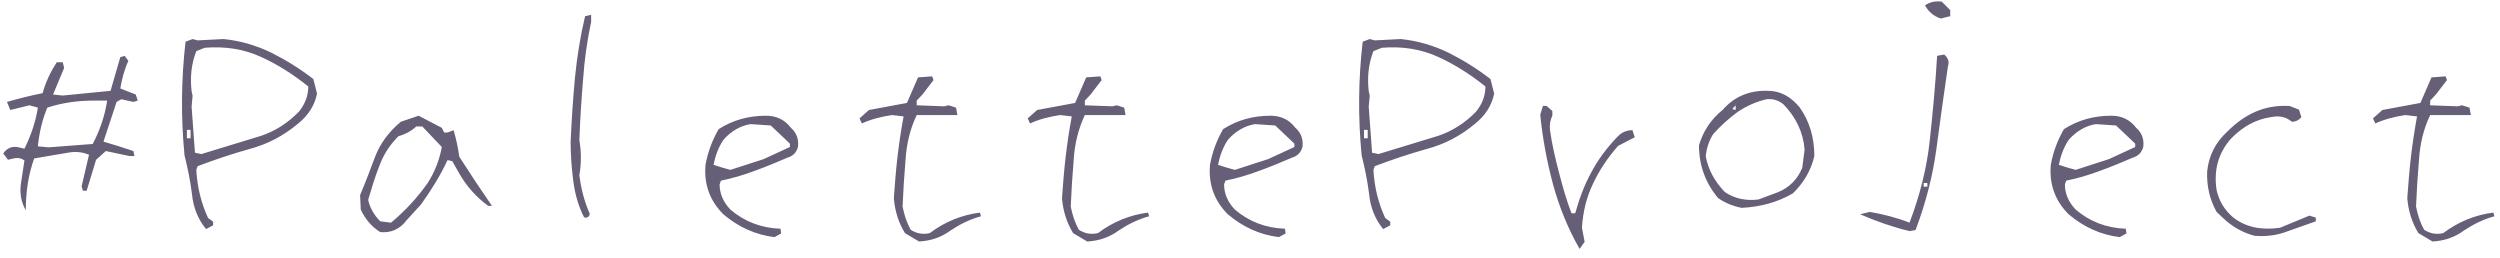 <svg width="223" height="23" viewBox="0 0 223 23" fill="none" xmlns="http://www.w3.org/2000/svg">
<path d="M2.3 18.752C2.3 17.102 2.54 15.542 3.05 14.132L6.23 13.592C6.89 13.502 7.43 13.592 7.94 13.802L7.28 16.622L7.4 17.012H7.73L8.57 14.252L9.44 13.472L11.57 13.922H11.99L11.9 13.472C11.03 13.172 10.13 12.902 9.23 12.632L10.4 9.092L10.82 8.852L11.9 9.092L12.29 8.972L12.11 8.432L10.73 7.892C10.88 7.022 11.09 6.212 11.45 5.432L11.12 4.982L10.73 5.102L9.86 8.102L5.6 8.522L4.73 8.432L5.72 6.062L5.6 5.552H5.06C4.52 6.392 4.07 7.322 3.8 8.312C2.72 8.522 1.67 8.792 0.62 9.092L0.92 9.812L2.63 9.392L3.38 9.602C3.17 10.892 2.75 12.122 2.18 13.262L1.67 13.142C1.1 13.022 0.65 13.172 0.29 13.682L0.71 14.252L1.22 14.132C1.61 14.042 1.94 14.132 2.18 14.312L1.88 16.292C1.73 17.192 1.88 18.032 2.3 18.752ZM8.27 12.842L4.34 13.142L3.38 13.052C3.5 11.822 3.77 10.682 4.22 9.602C5.48 9.182 6.89 8.972 8.39 8.972H9.56C9.35 10.352 8.9 11.642 8.27 12.842ZM18.38 20.432L19.01 20.102V19.772L18.56 19.442C17.96 18.152 17.6 16.742 17.51 15.152L17.63 14.822C19.13 14.252 20.66 13.742 22.25 13.292C23.84 12.872 25.28 12.122 26.57 11.042C27.47 10.322 28.07 9.422 28.28 8.342L27.95 7.052C26.75 6.122 25.49 5.342 24.17 4.682C22.85 4.052 21.44 3.632 19.94 3.482L17.63 3.602L17.18 3.482L16.55 3.722C16.16 7.082 16.13 10.502 16.46 13.862C16.73 14.942 16.97 16.082 17.12 17.282C17.24 18.512 17.66 19.562 18.38 20.432ZM17 12.332H16.67V11.582H17V12.332ZM23.27 12.122L17.96 13.742L17.39 13.622L17.09 9.512L17.18 8.552L17.09 8.132C16.94 6.812 17.09 5.642 17.51 4.562L18.26 4.262C20.09 4.112 21.77 4.382 23.27 5.072C24.74 5.732 26.15 6.632 27.5 7.712C27.5 8.552 27.2 9.302 26.66 9.962C25.67 10.982 24.53 11.702 23.27 12.122ZM33.92 20.702C34.85 20.792 35.66 20.462 36.26 19.652L37.55 18.242C38.48 16.952 39.29 15.632 39.92 14.282L40.34 14.372L40.97 15.482C41.63 16.622 42.47 17.582 43.55 18.362H43.88C42.89 16.922 41.93 15.482 40.97 13.982C40.85 13.112 40.67 12.332 40.46 11.612L39.92 11.822H39.62L39.41 11.402L37.34 10.322L35.75 10.862C34.64 11.792 33.92 12.812 33.47 13.952C33.05 15.092 32.6 16.262 32.12 17.402L32.18 18.692C32.57 19.532 33.14 20.222 33.92 20.702ZM34.88 19.862L33.92 19.742C33.38 19.202 32.99 18.542 32.84 17.822C33.14 16.802 33.44 15.812 33.83 14.822C34.19 13.832 34.73 12.962 35.54 12.152C36.08 12.002 36.65 11.732 37.13 11.282H37.67L39.41 13.112C39.2 14.282 38.78 15.302 38.21 16.232C37.28 17.582 36.17 18.782 34.88 19.862ZM52.1 19.382C52.37 19.472 52.55 19.352 52.61 19.082C52.13 18.002 51.83 16.832 51.68 15.632C51.86 14.582 51.86 13.532 51.68 12.512C51.74 10.712 51.86 8.912 52.01 7.112C52.13 5.342 52.37 3.632 52.73 1.952V1.322L52.19 1.442C51.77 3.212 51.47 5.072 51.29 6.902C51.11 8.792 50.99 10.682 50.9 12.632C50.9 13.832 50.99 15.032 51.14 16.172C51.29 17.312 51.59 18.392 52.1 19.382ZM69.08 21.152L69.68 20.822L69.62 20.402C67.91 20.342 66.41 19.772 65.15 18.692C64.52 18.032 64.19 17.282 64.19 16.442L64.31 16.112C65.36 15.902 66.35 15.602 67.31 15.242C68.3 14.882 69.26 14.492 70.22 14.072C70.73 13.922 71.03 13.622 71.18 13.112C71.27 12.392 71.03 11.822 70.55 11.402C69.98 10.652 69.23 10.322 68.33 10.322C66.77 10.322 65.36 10.712 64.1 11.522C63.53 12.512 63.14 13.562 62.93 14.702C62.78 16.442 63.32 17.912 64.52 19.112C65.87 20.252 67.37 20.942 69.08 21.152ZM68.12 14.192L65.15 15.152L64.4 14.942L63.65 14.702C63.8 13.922 64.07 13.172 64.52 12.482C65.21 11.702 66.02 11.222 66.95 11.072L68.75 11.192L70.46 12.812V13.112L68.12 14.192ZM81.98 21.542C83.06 21.482 83.99 21.152 84.8 20.552C85.61 20.012 86.51 19.562 87.5 19.292L87.41 18.962C85.79 19.172 84.29 19.772 82.94 20.792C82.28 20.942 81.74 20.822 81.23 20.492C80.87 19.832 80.66 19.172 80.51 18.422C80.57 16.982 80.66 15.572 80.78 14.192C80.87 12.782 81.2 11.462 81.77 10.262H85.4L85.28 9.602L84.62 9.392L84.23 9.482L81.77 9.392V8.972L82.28 8.432L83.27 7.142L83.15 6.812L81.89 6.902L80.9 9.182L77.51 9.812L76.67 10.562L76.88 11.012C77.72 10.622 78.62 10.412 79.55 10.262L80.6 10.382C80.39 11.522 80.21 12.692 80.06 13.952C79.91 15.212 79.82 16.472 79.73 17.672C79.82 18.812 80.15 19.862 80.72 20.792L81.98 21.542ZM96.98 21.542C98.06 21.482 98.99 21.152 99.8 20.552C100.61 20.012 101.51 19.562 102.5 19.292L102.41 18.962C100.79 19.172 99.29 19.772 97.94 20.792C97.28 20.942 96.74 20.822 96.23 20.492C95.87 19.832 95.66 19.172 95.51 18.422C95.57 16.982 95.66 15.572 95.78 14.192C95.87 12.782 96.2 11.462 96.77 10.262H100.4L100.28 9.602L99.62 9.392L99.23 9.482L96.77 9.392V8.972L97.28 8.432L98.27 7.142L98.15 6.812L96.89 6.902L95.9 9.182L92.51 9.812L91.67 10.562L91.88 11.012C92.72 10.622 93.62 10.412 94.55 10.262L95.6 10.382C95.39 11.522 95.21 12.692 95.06 13.952C94.91 15.212 94.82 16.472 94.73 17.672C94.82 18.812 95.15 19.862 95.72 20.792L96.98 21.542ZM114.08 21.152L114.68 20.822L114.62 20.402C112.91 20.342 111.41 19.772 110.15 18.692C109.52 18.032 109.19 17.282 109.19 16.442L109.31 16.112C110.36 15.902 111.35 15.602 112.31 15.242C113.3 14.882 114.26 14.492 115.22 14.072C115.73 13.922 116.03 13.622 116.18 13.112C116.27 12.392 116.03 11.822 115.55 11.402C114.98 10.652 114.23 10.322 113.33 10.322C111.77 10.322 110.36 10.712 109.1 11.522C108.53 12.512 108.14 13.562 107.93 14.702C107.78 16.442 108.32 17.912 109.52 19.112C110.87 20.252 112.37 20.942 114.08 21.152ZM113.12 14.192L110.15 15.152L109.4 14.942L108.65 14.702C108.8 13.922 109.07 13.172 109.52 12.482C110.21 11.702 111.02 11.222 111.95 11.072L113.75 11.192L115.46 12.812V13.112L113.12 14.192ZM123.38 20.432L124.01 20.102V19.772L123.56 19.442C122.96 18.152 122.6 16.742 122.51 15.152L122.63 14.822C124.13 14.252 125.66 13.742 127.25 13.292C128.84 12.872 130.28 12.122 131.57 11.042C132.47 10.322 133.07 9.422 133.28 8.342L132.95 7.052C131.75 6.122 130.49 5.342 129.17 4.682C127.85 4.052 126.44 3.632 124.94 3.482L122.63 3.602L122.18 3.482L121.55 3.722C121.16 7.082 121.13 10.502 121.46 13.862C121.73 14.942 121.97 16.082 122.12 17.282C122.24 18.512 122.66 19.562 123.38 20.432ZM122 12.332H121.67V11.582H122V12.332ZM128.27 12.122L122.96 13.742L122.39 13.622L122.09 9.512L122.18 8.552L122.09 8.132C121.94 6.812 122.09 5.642 122.51 4.562L123.26 4.262C125.09 4.112 126.77 4.382 128.27 5.072C129.74 5.732 131.15 6.632 132.5 7.712C132.5 8.552 132.2 9.302 131.66 9.962C130.67 10.982 129.53 11.702 128.27 12.122ZM140.9 22.202L141.35 21.572L141.11 20.312C141.2 18.872 141.53 17.552 142.1 16.382C142.64 15.212 143.39 14.102 144.32 13.022L145.82 12.242L145.61 11.612C145.1 11.612 144.68 11.792 144.32 12.152C143.36 13.142 142.55 14.222 141.95 15.362C141.32 16.502 140.87 17.732 140.51 19.022H140.18C139.73 17.882 139.4 16.682 139.07 15.422C138.74 14.162 138.44 12.902 138.26 11.612C138.2 11.102 138.29 10.682 138.47 10.322V9.902L137.96 9.452H137.63L137.39 10.232C137.6 12.362 137.99 14.432 138.53 16.442C139.07 18.422 139.85 20.372 140.9 22.202ZM155.36 18.542C157.07 18.452 158.57 18.032 159.92 17.252C160.88 16.322 161.54 15.212 161.84 13.922C161.84 12.242 161.39 10.802 160.55 9.602C159.74 8.612 158.81 8.102 157.7 8.102C156.05 8.042 154.7 8.612 153.65 9.812C152.6 10.652 151.91 11.732 151.55 12.962C151.55 14.732 152.12 16.322 153.26 17.672C153.86 18.092 154.58 18.392 155.36 18.542ZM158.63 17.132L156.86 17.792C155.72 17.942 154.7 17.702 153.86 17.132C152.96 16.202 152.36 15.122 152.15 13.922C152.24 13.172 152.45 12.542 152.81 11.972C153.5 11.192 154.25 10.532 155.03 9.962C155.84 9.422 156.68 9.062 157.58 8.852C158.15 8.792 158.63 8.942 159.08 9.302C160.19 10.442 160.85 11.792 160.97 13.352L160.76 14.972C160.34 15.992 159.62 16.712 158.63 17.132ZM154.82 9.812L154.52 9.722L154.82 9.392V9.812ZM170.33 20.612L170.87 20.522C171.77 18.122 172.4 15.722 172.73 13.262C173.06 10.802 173.39 8.372 173.75 5.942C173.9 5.522 173.78 5.162 173.42 4.862L172.79 4.982C172.64 7.532 172.4 10.082 172.13 12.572C171.86 15.062 171.23 17.492 170.33 19.862C169.19 19.412 167.99 19.112 166.79 18.902L165.92 19.112C167.36 19.742 168.83 20.252 170.33 20.612ZM171.92 16.652H171.59V16.322H171.92V16.652ZM173.12 1.652L173.96 1.442V0.902L173.21 0.152C172.64 0.062 172.13 0.182 171.71 0.482C172.01 1.022 172.46 1.442 173.12 1.652ZM189.08 21.152L189.68 20.822L189.62 20.402C187.91 20.342 186.41 19.772 185.15 18.692C184.52 18.032 184.19 17.282 184.19 16.442L184.31 16.112C185.36 15.902 186.35 15.602 187.31 15.242C188.3 14.882 189.26 14.492 190.22 14.072C190.73 13.922 191.03 13.622 191.18 13.112C191.27 12.392 191.03 11.822 190.55 11.402C189.98 10.652 189.23 10.322 188.33 10.322C186.77 10.322 185.36 10.712 184.1 11.522C183.53 12.512 183.14 13.562 182.93 14.702C182.78 16.442 183.32 17.912 184.52 19.112C185.87 20.252 187.37 20.942 189.08 21.152ZM188.12 14.192L185.15 15.152L184.4 14.942L183.65 14.702C183.8 13.922 184.07 13.172 184.52 12.482C185.21 11.702 186.02 11.222 186.95 11.072L188.75 11.192L190.46 12.812V13.112L188.12 14.192ZM201.11 21.032C202.19 21.122 203.18 20.972 204.02 20.642C204.86 20.342 205.73 20.042 206.57 19.742V19.412L206 19.232L203.39 20.312C201.74 20.552 200.36 20.282 199.22 19.412C198.41 18.722 197.93 17.912 197.72 16.952C197.45 15.182 197.87 13.652 199.01 12.362C200.06 11.282 201.26 10.622 202.61 10.442C203.36 10.292 203.93 10.442 204.44 10.862C204.77 10.862 205.07 10.712 205.28 10.442L205.07 9.782L204.23 9.452C203.09 9.392 202.1 9.572 201.2 9.962C200.3 10.352 199.49 10.922 198.68 11.732C197.6 12.722 197.03 13.892 196.88 15.272C196.82 16.622 197.12 17.822 197.72 18.902L198.26 19.412C199.1 20.222 200.06 20.762 201.11 21.032ZM216.98 21.542C218.06 21.482 218.99 21.152 219.8 20.552C220.61 20.012 221.51 19.562 222.5 19.292L222.41 18.962C220.79 19.172 219.29 19.772 217.94 20.792C217.28 20.942 216.74 20.822 216.23 20.492C215.87 19.832 215.66 19.172 215.51 18.422C215.57 16.982 215.66 15.572 215.78 14.192C215.87 12.782 216.2 11.462 216.77 10.262H220.4L220.28 9.602L219.62 9.392L219.23 9.482L216.77 9.392V8.972L217.28 8.432L218.27 7.142L218.15 6.812L216.89 6.902L215.9 9.182L212.51 9.812L211.67 10.562L211.88 11.012C212.72 10.622 213.62 10.412 214.55 10.262L215.6 10.382C215.39 11.522 215.21 12.692 215.06 13.952C214.91 15.212 214.82 16.472 214.73 17.672C214.82 18.812 215.15 19.862 215.72 20.792L216.98 21.542Z" fill="#675F77"/>
</svg>
